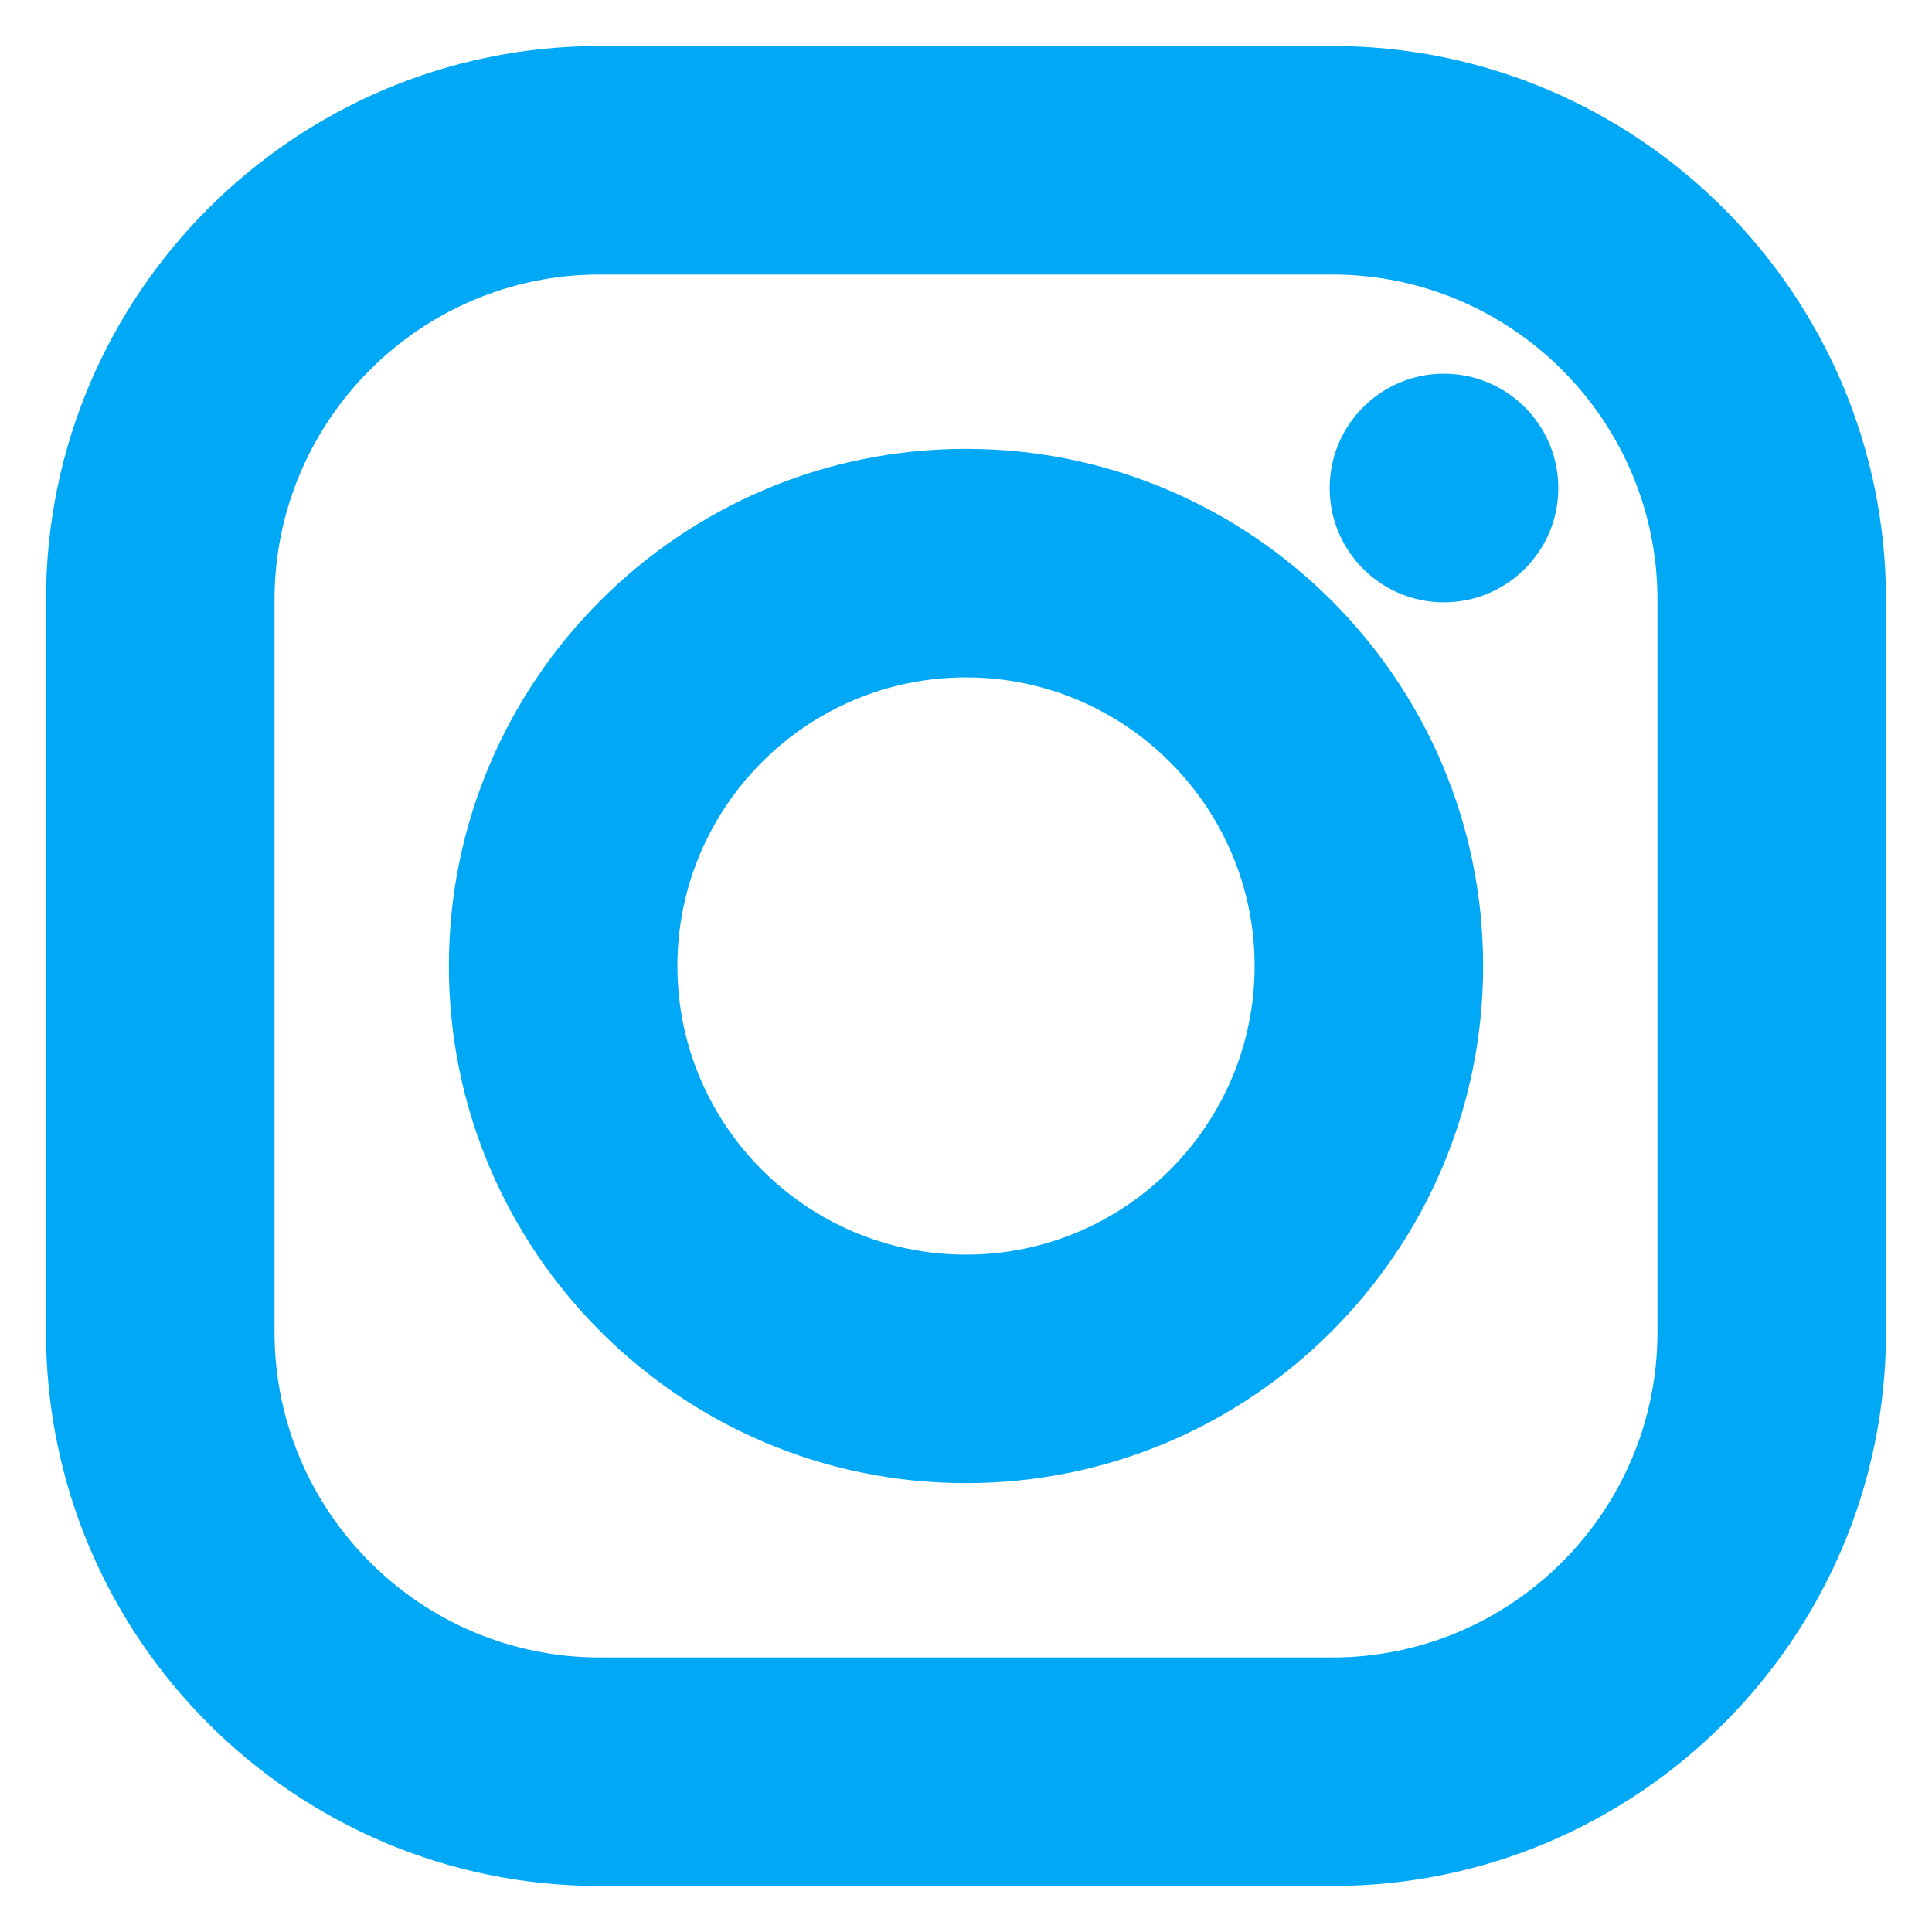 <svg width="21" height="21" viewBox="0 0 21 21" fill="none" xmlns="http://www.w3.org/2000/svg">
<path fill-rule="evenodd" clip-rule="evenodd" d="M14.481 1H6.519C3.476 1 1 3.476 1 6.519V14.481C1 17.524 3.476 20 6.519 20H14.481C17.524 20 20 17.524 20 14.481V6.519C20 3.476 17.524 1 14.481 1ZM18.516 14.481C18.516 16.706 16.706 18.516 14.481 18.516H6.519C4.294 18.516 2.484 16.706 2.484 14.481V6.519C2.484 4.294 4.294 2.484 6.519 2.484H14.481C16.706 2.484 18.516 4.294 18.516 6.519V14.481ZM10.5 5.379C7.676 5.379 5.379 7.676 5.379 10.5C5.379 13.324 7.676 15.621 10.5 15.621C13.324 15.621 15.621 13.324 15.621 10.5C15.621 7.676 13.324 5.379 10.5 5.379ZM10.5 14.137C8.495 14.137 6.863 12.505 6.863 10.5C6.863 8.495 8.495 6.863 10.5 6.863C12.505 6.863 14.137 8.495 14.137 10.5C14.137 12.505 12.505 14.137 10.5 14.137ZM16.438 5.305C16.438 5.715 16.105 6.047 15.695 6.047C15.285 6.047 14.953 5.715 14.953 5.305C14.953 4.895 15.285 4.562 15.695 4.562C16.105 4.562 16.438 4.895 16.438 5.305Z" fill="#00A8F6"/>
<path d="M6.519 1.5H14.481V0.5H6.519V1.5ZM1.5 6.519C1.5 3.752 3.752 1.5 6.519 1.5V0.5C3.2 0.5 0.5 3.2 0.5 6.519H1.5ZM1.5 14.481V6.519H0.5V14.481H1.5ZM6.519 19.5C3.752 19.5 1.5 17.248 1.5 14.481H0.5C0.5 17.8 3.2 20.5 6.519 20.5V19.5ZM14.481 19.5H6.519V20.5H14.481V19.5ZM19.5 14.481C19.5 17.248 17.248 19.5 14.481 19.5V20.5C17.8 20.5 20.5 17.8 20.5 14.481H19.5ZM19.5 6.519V14.481H20.5V6.519H19.5ZM14.481 1.5C17.248 1.5 19.5 3.752 19.5 6.519H20.5C20.5 3.2 17.8 0.5 14.481 0.5V1.5ZM14.481 19.016C16.982 19.016 19.016 16.982 19.016 14.481H18.016C18.016 16.43 16.43 18.016 14.481 18.016V19.016ZM6.519 19.016H14.481V18.016H6.519V19.016ZM1.984 14.481C1.984 16.982 4.018 19.016 6.519 19.016V18.016C4.571 18.016 2.984 16.43 2.984 14.481H1.984ZM1.984 6.519V14.481H2.984V6.519H1.984ZM6.519 1.984C4.018 1.984 1.984 4.018 1.984 6.519H2.984C2.984 4.571 4.571 2.984 6.519 2.984V1.984ZM14.481 1.984H6.519V2.984H14.481V1.984ZM19.016 6.519C19.016 4.018 16.982 1.984 14.481 1.984V2.984C16.43 2.984 18.016 4.571 18.016 6.519H19.016ZM19.016 14.481V6.519H18.016V14.481H19.016ZM5.879 10.5C5.879 7.952 7.952 5.879 10.5 5.879V4.879C7.4 4.879 4.879 7.4 4.879 10.5H5.879ZM10.5 15.121C7.952 15.121 5.879 13.048 5.879 10.5H4.879C4.879 13.6 7.4 16.121 10.5 16.121V15.121ZM15.121 10.5C15.121 13.048 13.048 15.121 10.5 15.121V16.121C13.6 16.121 16.121 13.6 16.121 10.5H15.121ZM10.5 5.879C13.048 5.879 15.121 7.952 15.121 10.5H16.121C16.121 7.4 13.6 4.879 10.5 4.879V5.879ZM6.363 10.5C6.363 12.781 8.219 14.637 10.5 14.637V13.637C8.771 13.637 7.363 12.229 7.363 10.5H6.363ZM10.5 6.363C8.219 6.363 6.363 8.219 6.363 10.5H7.363C7.363 8.771 8.771 7.363 10.5 7.363V6.363ZM14.637 10.5C14.637 8.219 12.781 6.363 10.5 6.363V7.363C12.229 7.363 13.637 8.771 13.637 10.5H14.637ZM10.5 14.637C12.781 14.637 14.637 12.781 14.637 10.5H13.637C13.637 12.229 12.229 13.637 10.5 13.637V14.637ZM15.695 6.547C16.381 6.547 16.938 5.991 16.938 5.305H15.938C15.938 5.438 15.829 5.547 15.695 5.547V6.547ZM14.453 5.305C14.453 5.991 15.009 6.547 15.695 6.547V5.547C15.562 5.547 15.453 5.438 15.453 5.305H14.453ZM15.695 4.062C15.009 4.062 14.453 4.619 14.453 5.305H15.453C15.453 5.171 15.562 5.062 15.695 5.062V4.062ZM16.938 5.305C16.938 4.619 16.381 4.062 15.695 4.062V5.062C15.829 5.062 15.938 5.171 15.938 5.305H16.938Z" fill="#00A8F6"/>
</svg>

